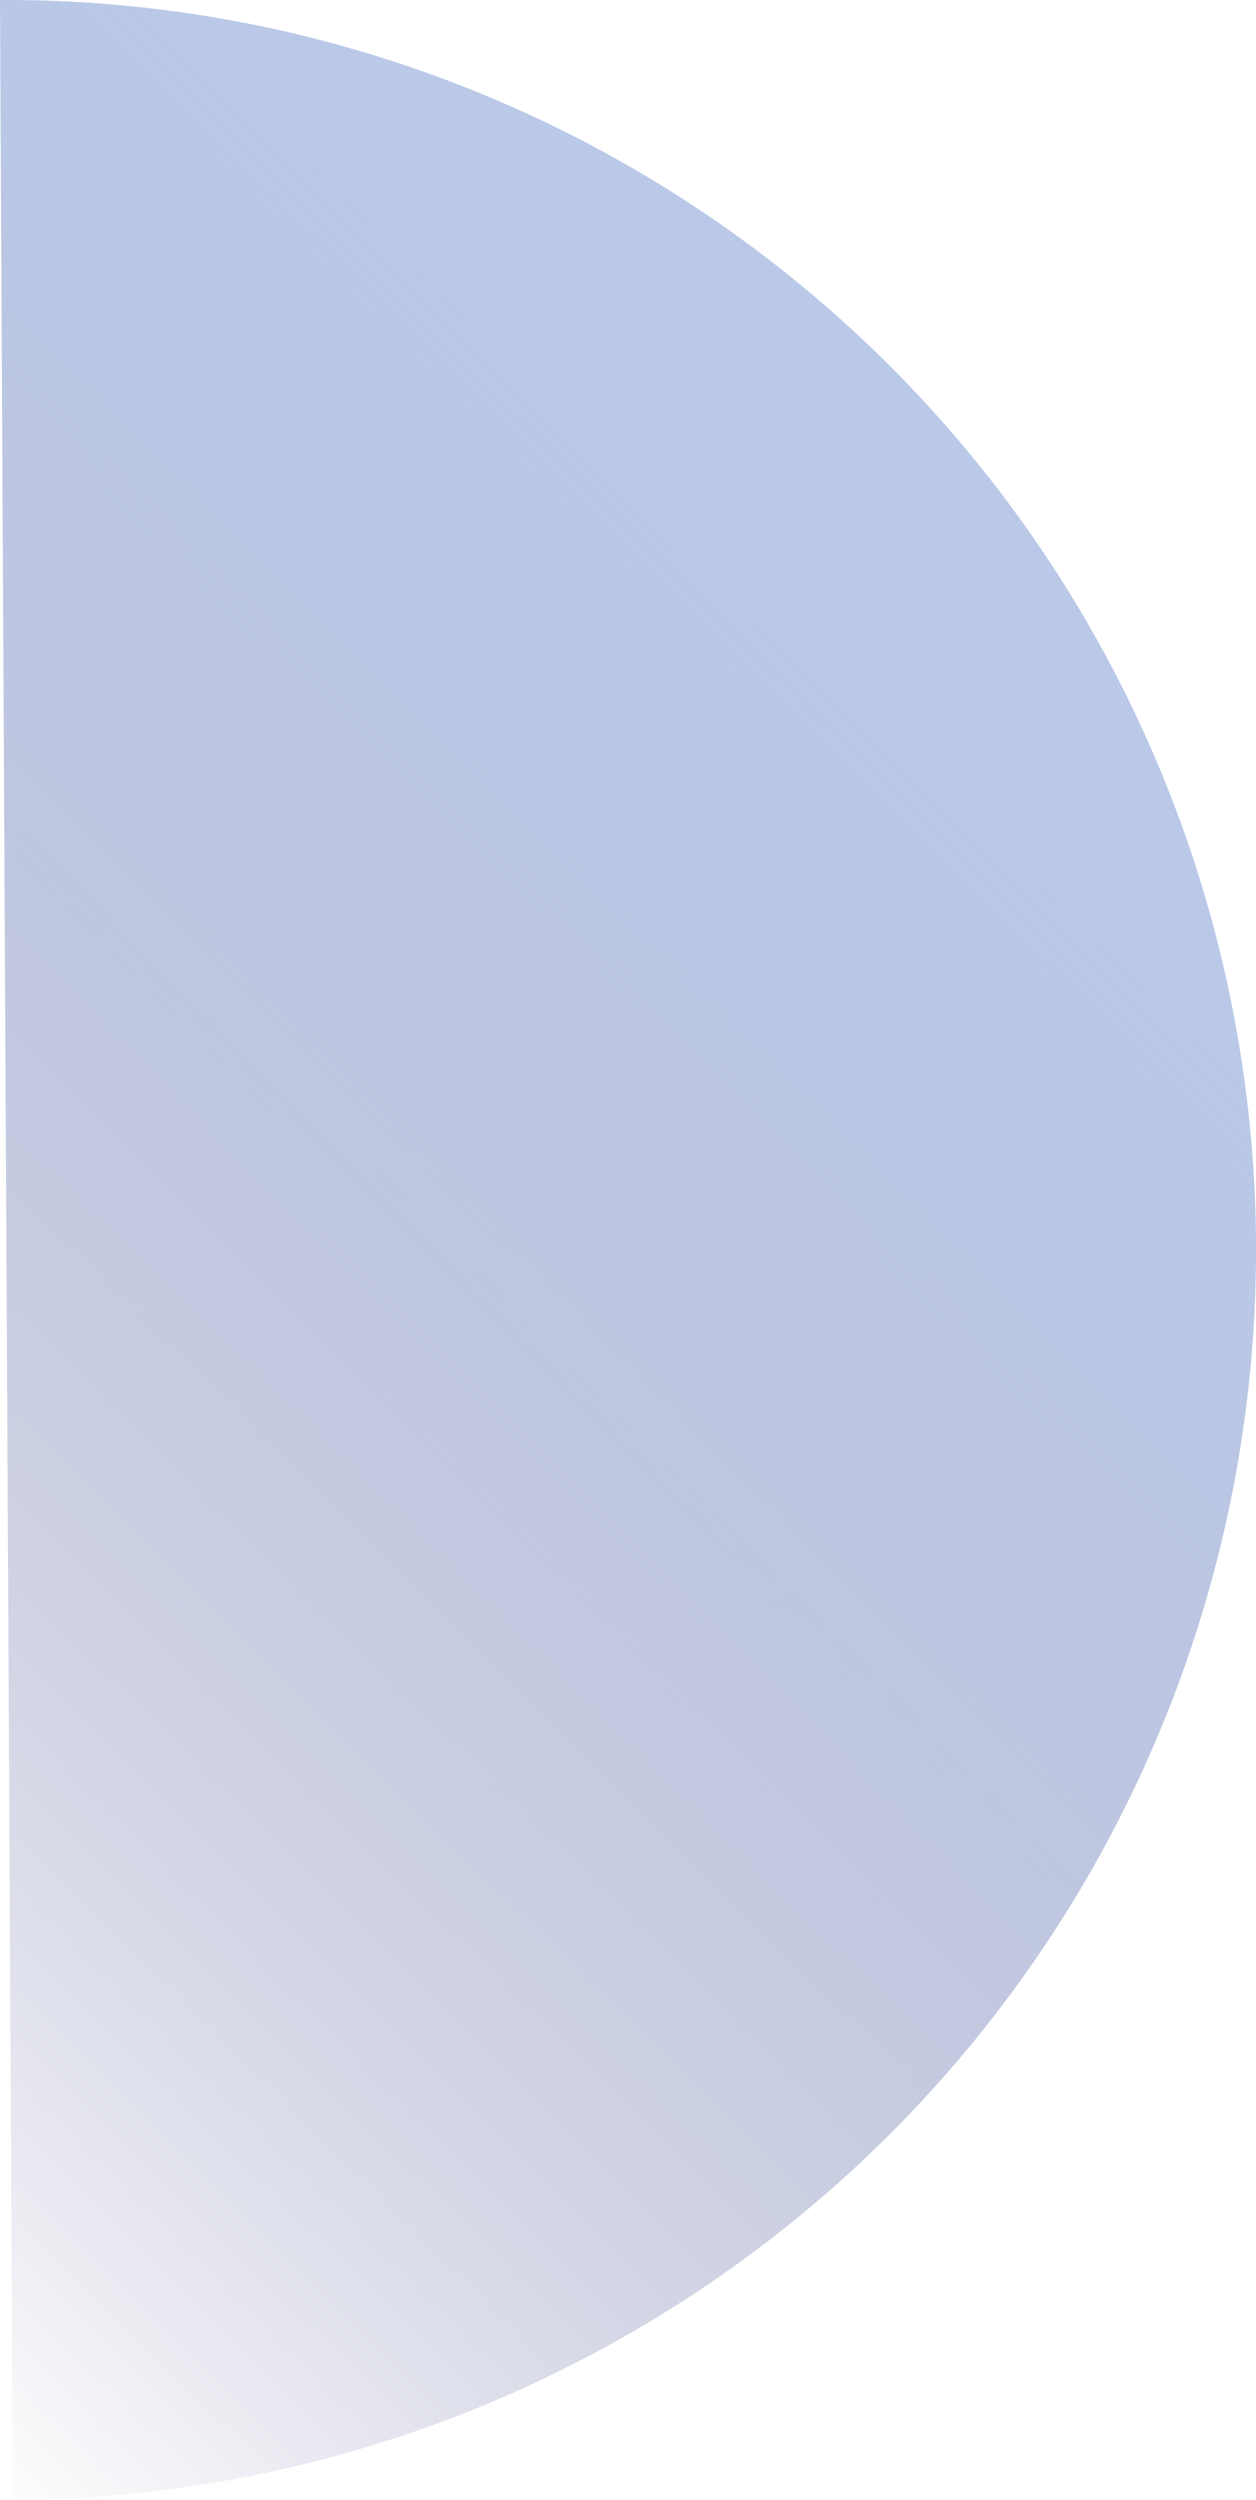 <svg xmlns="http://www.w3.org/2000/svg" xmlns:xlink="http://www.w3.org/1999/xlink" width="143.73" height="286" viewBox="0 0 143.73 286">
  <defs>
    <linearGradient id="linear-gradient" x1="-31.25" y1="280.69" x2="36.46" y2="57.9" gradientTransform="translate(94.51 4.51) rotate(27.8)" gradientUnits="userSpaceOnUse">
      <stop offset="0.04" stop-color="#7374a2" stop-opacity="0"/>
      <stop offset="0.08" stop-color="#7779a6" stop-opacity="0.05"/>
      <stop offset="0.34" stop-color="#8e95bd" stop-opacity="0.39"/>
      <stop offset="0.56" stop-color="#a1abcf" stop-opacity="0.65"/>
      <stop offset="0.76" stop-color="#afbbdd" stop-opacity="0.84"/>
      <stop offset="0.9" stop-color="#b7c5e5" stop-opacity="0.96"/>
      <stop offset="0.99" stop-color="#bac9e8"/>
    </linearGradient>
  </defs>
  <g id="Layer_2" data-name="Layer 2">
    <g id="Layer_1-2" data-name="Layer 1">
      <path d="M1.47,286a142.3,142.3,0,0,0,64.68-15.81,143,143,0,0,0,77.58-127.92A143,143,0,0,0,0,0" style="fill: url(#linear-gradient)"/>
    </g>
  </g>
</svg>
